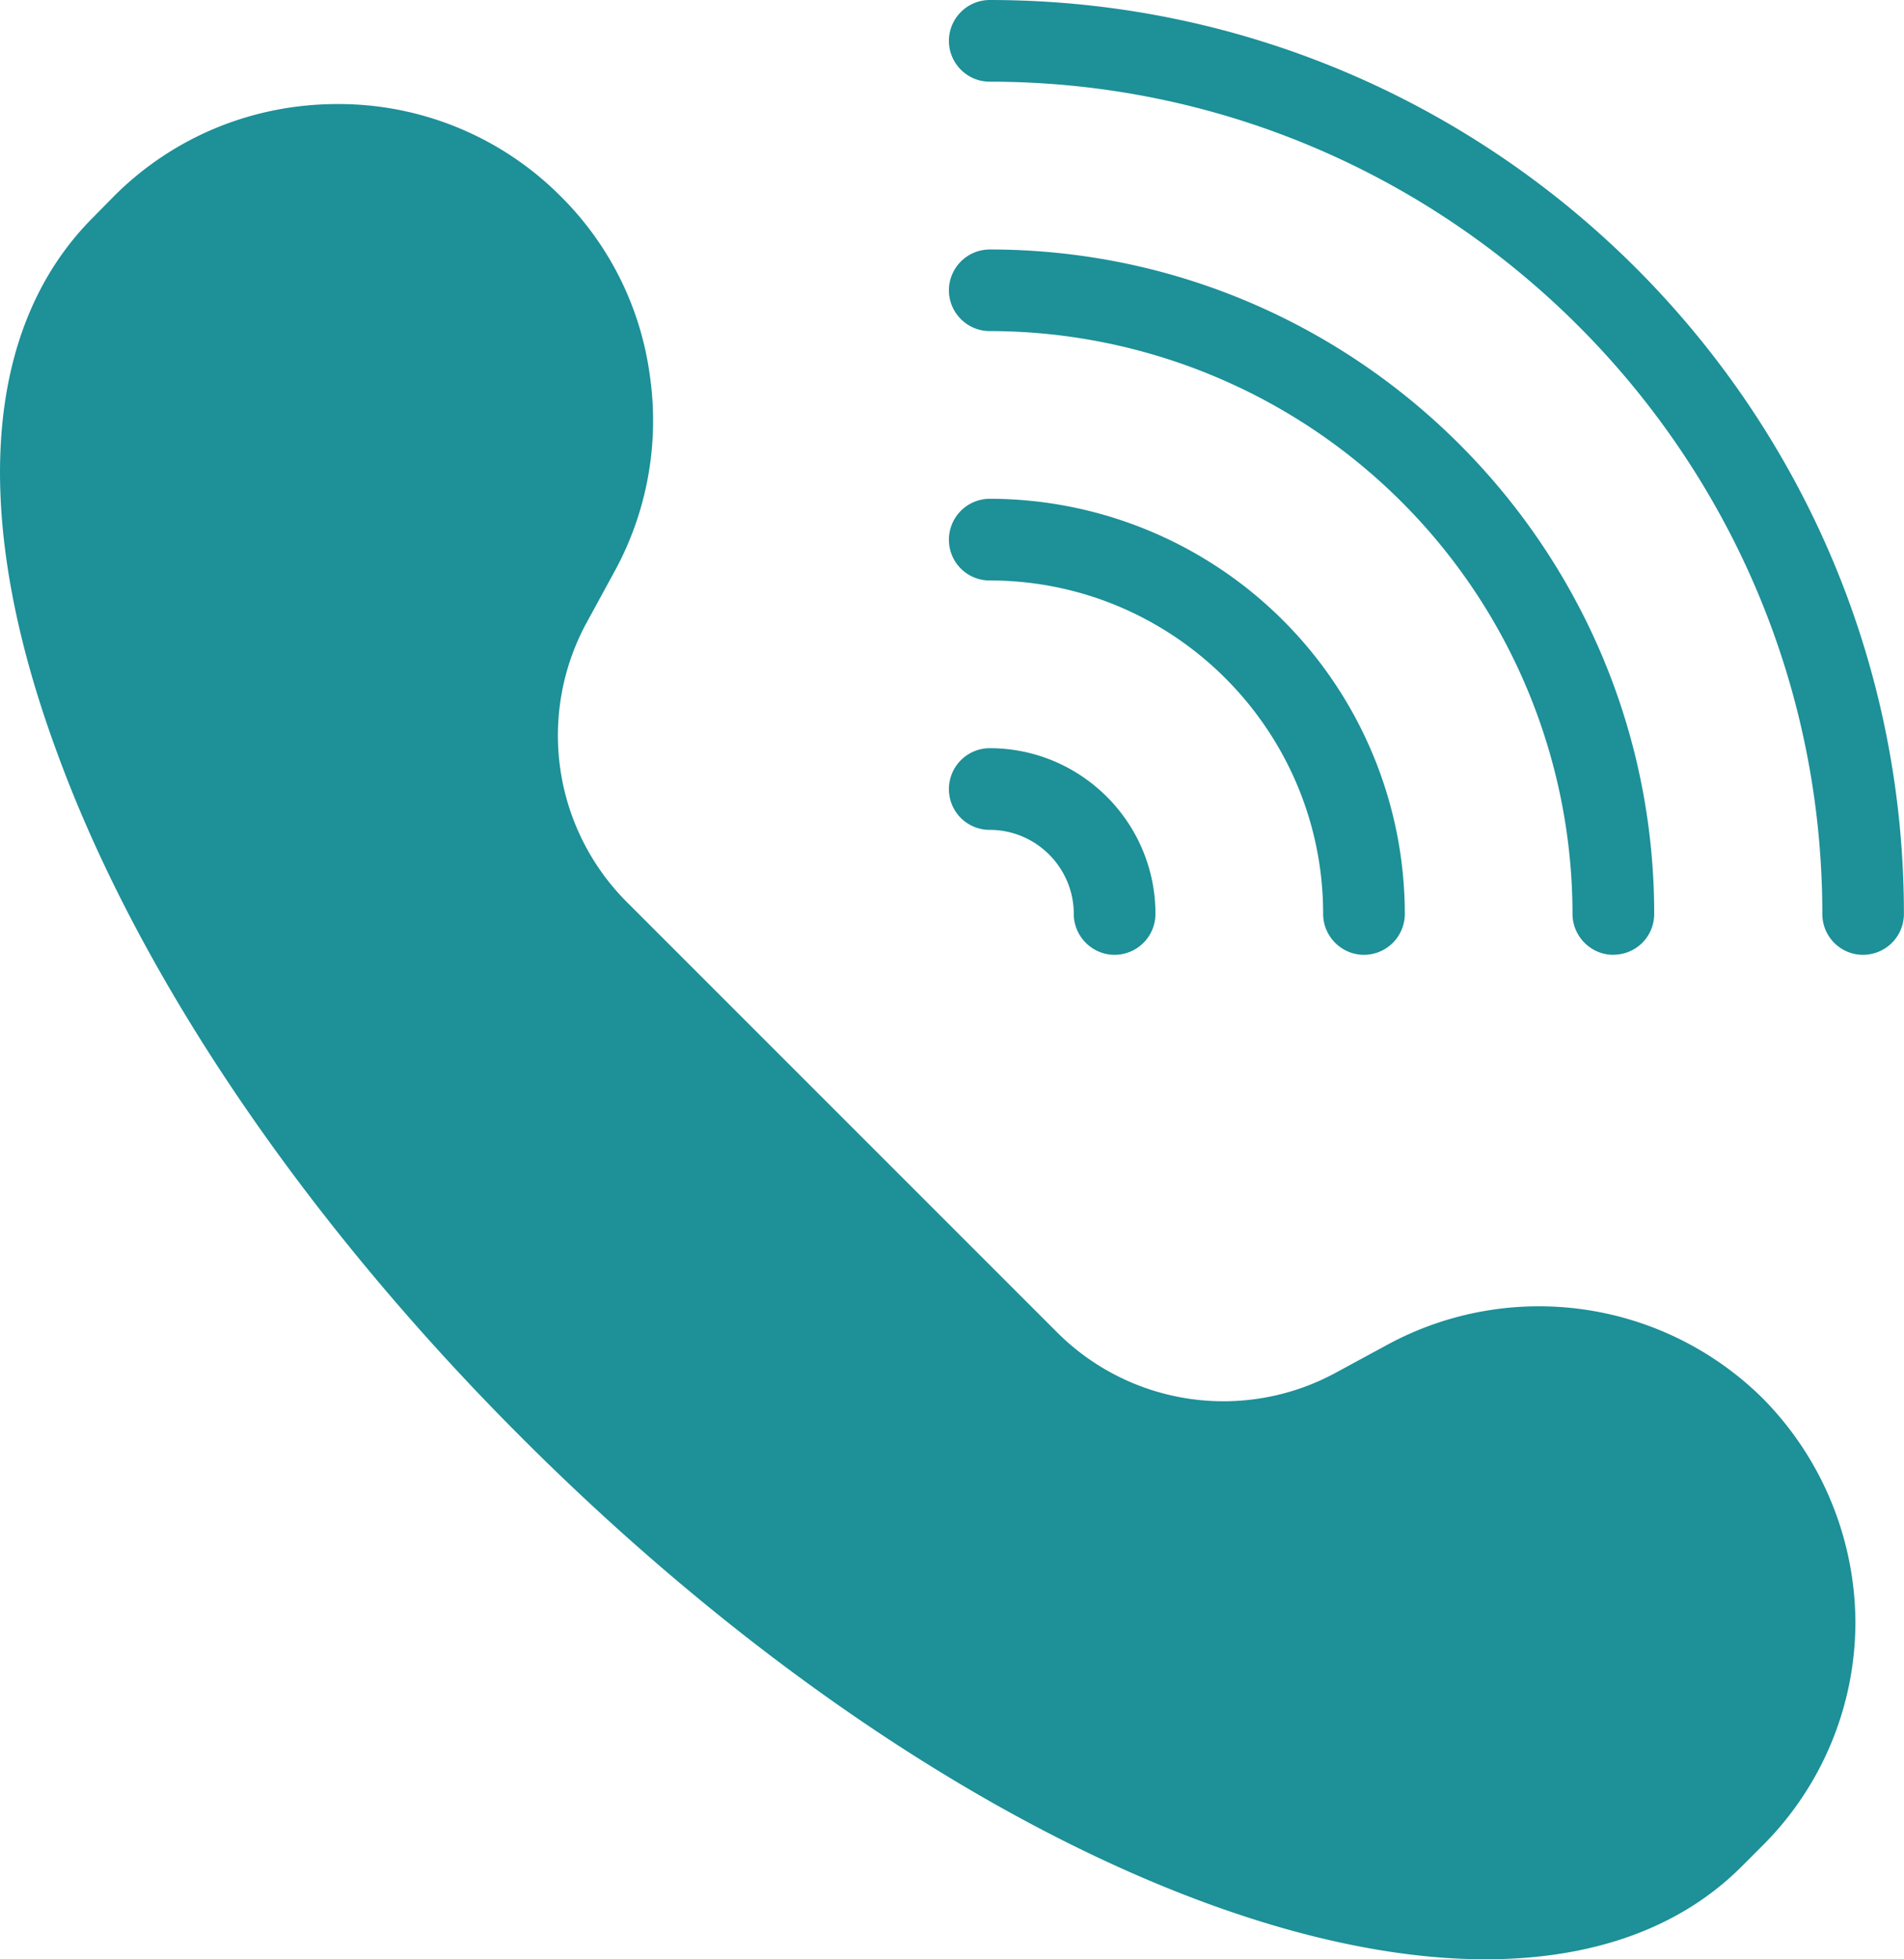 <svg xmlns="http://www.w3.org/2000/svg" width="21.867" height="22.5" viewBox="1292.568 463.25 21.867 22.5"><g data-name="call-2021585"><path d="M1303.466 472.31c0 .263.21.47.468.47.535 0 .966.436.966.965 0 .258.211.47.469.47a.47.47 0 0 0 .469-.47c0-1.05-.854-1.903-1.904-1.903a.47.47 0 0 0-.468.469Zm7.63 1.904c.263 0 .47-.21.47-.469 0-4.21-3.422-7.63-7.632-7.63a.47.47 0 0 0-.468.468c0 .258.21.469.468.469a6.7 6.7 0 0 1 6.694 6.693c0 .258.211.47.469.47Z" fill="#1d9098" fill-rule="evenodd" data-name="Path 41013"/><path d="M1307.764 473.745c0 .258.211.47.469.47a.47.47 0 0 0 .469-.47 4.771 4.771 0 0 0-4.768-4.767.47.47 0 0 0-.468.469c0 .262.21.469.468.469 2.115 0 3.83 1.72 3.83 3.83Zm-3.83-10.495a.47.47 0 0 0-.468.469c0 .258.21.469.468.469 5.274 0 9.563 4.289 9.563 9.557 0 .258.206.47.469.47a.47.47 0 0 0 .468-.47c0-5.789-4.71-10.495-10.5-10.495Zm4.58 15.436-.614.333a2.702 2.702 0 0 1-3.187-.464l-4.95-4.95a2.708 2.708 0 0 1-.464-3.193l.332-.609a3.61 3.61 0 0 0 .399-2.25 3.566 3.566 0 0 0-1.022-2.048 3.598 3.598 0 0 0-2.564-1.06c-.97 0-1.885.375-2.569 1.06l-.239.243c-1.266 1.266-1.41 3.446-.412 6.146.942 2.578 2.84 5.372 5.334 7.865 3.801 3.802 8.034 5.991 11.072 5.991 1.2 0 2.217-.342 2.939-1.064l.244-.244a3.628 3.628 0 0 0 1.064-2.569 3.682 3.682 0 0 0-1.064-2.564 3.653 3.653 0 0 0-4.299-.623Z" fill="#1d9098" fill-rule="evenodd" data-name="Path 41014"/></g></svg>